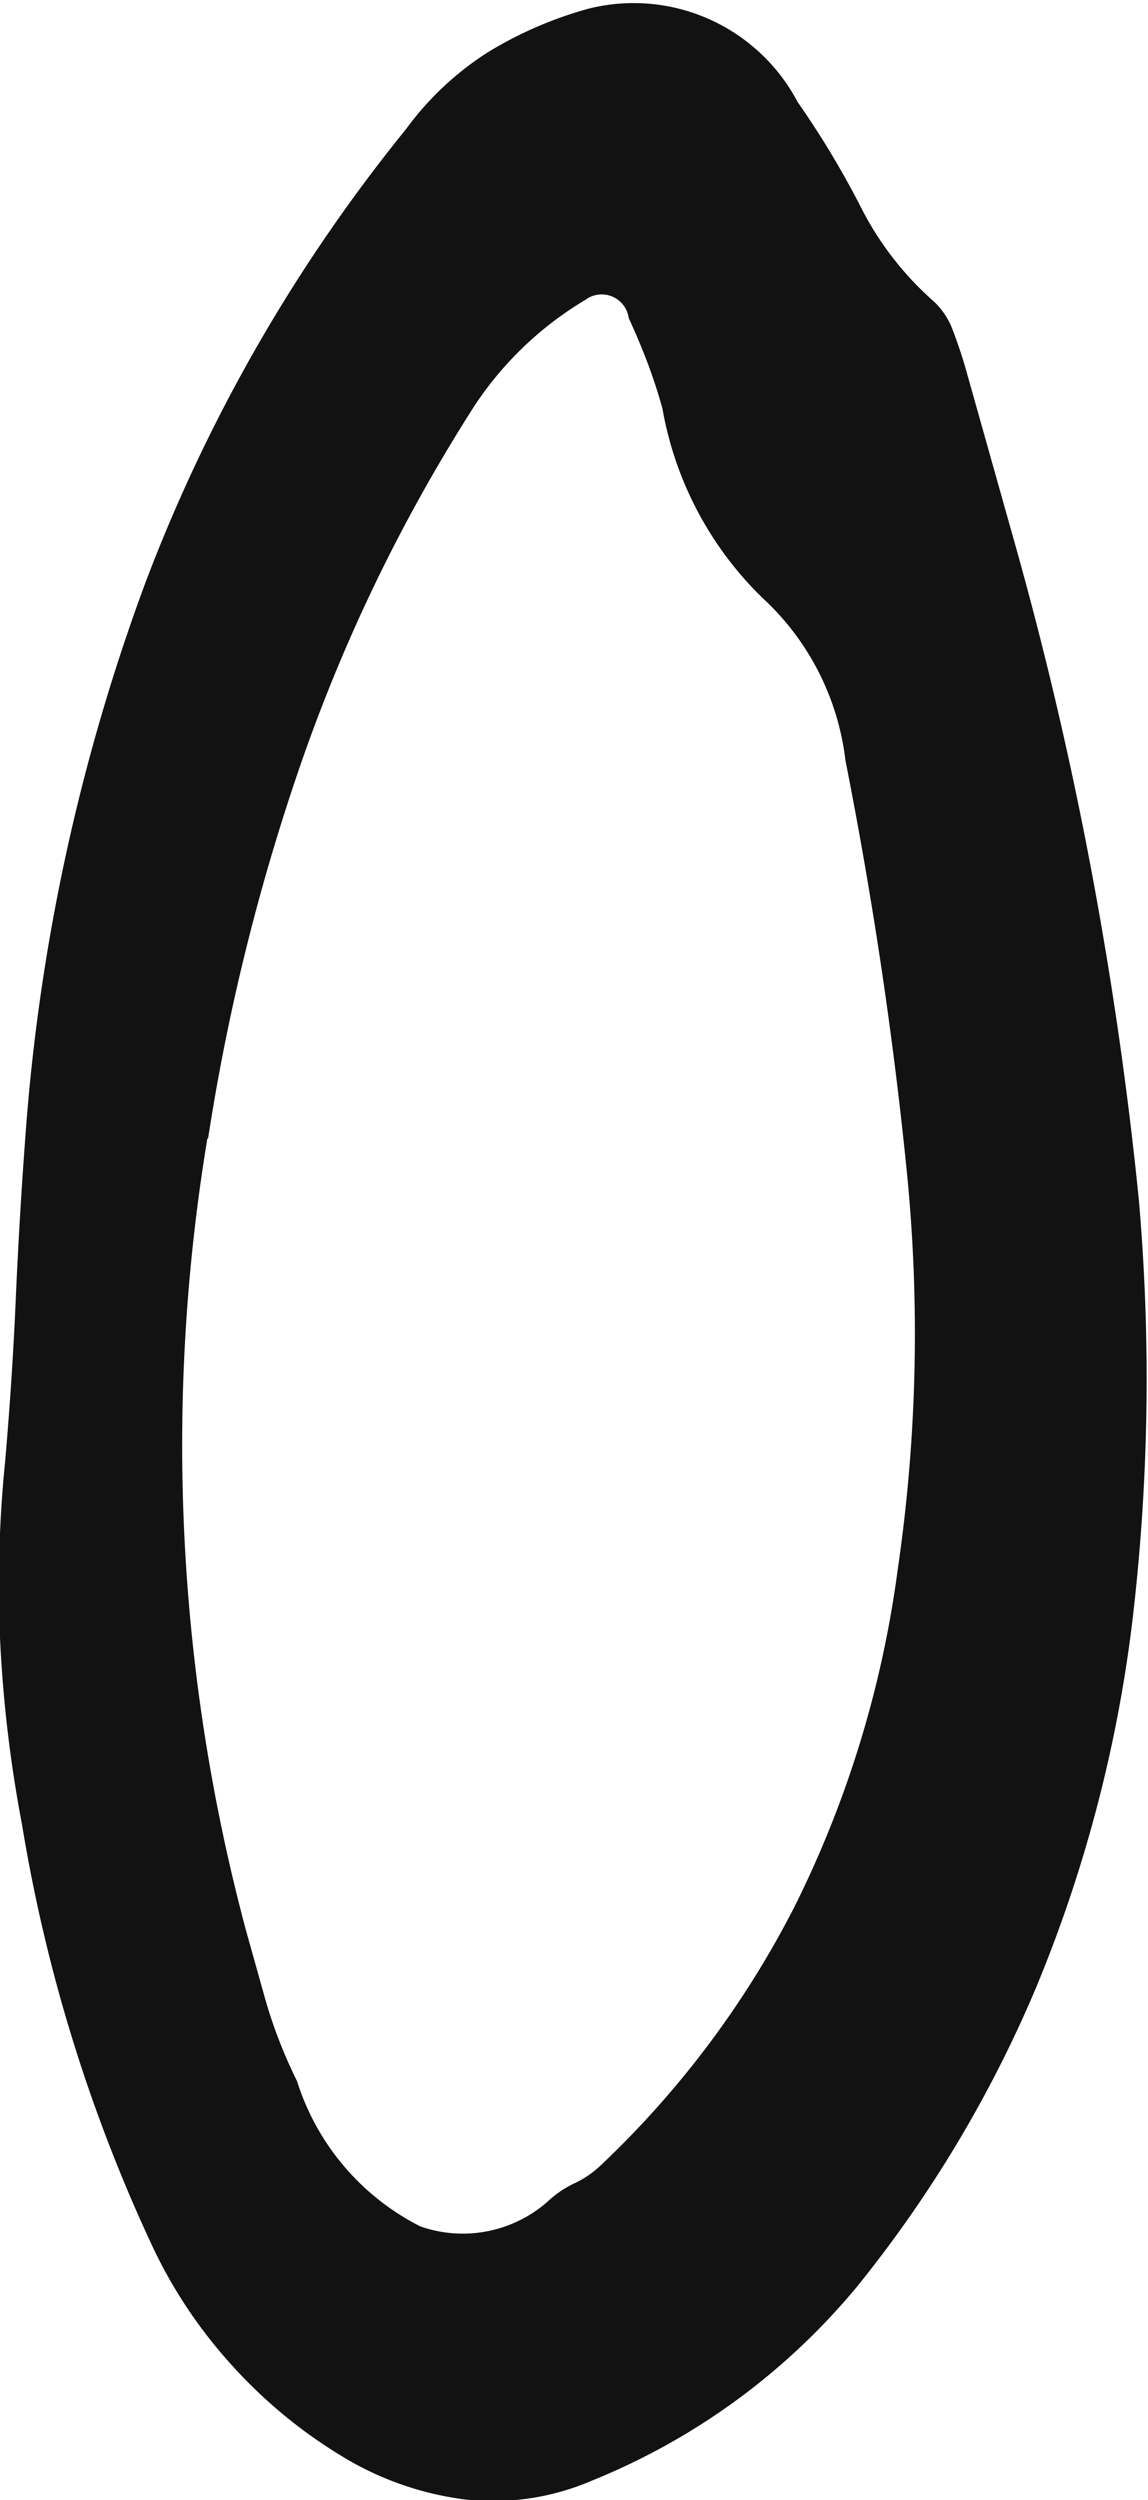 <svg height="23.937" viewBox="0 0 11 23.937" width="11" xmlns="http://www.w3.org/2000/svg"><path d="m462.353 706.926c-.036-.128-.078-.254-.126-.38a.716.716 0 0 0 -.181-.281 3.019 3.019 0 0 1 -.7-.9 8.6 8.6 0 0 0 -.609-1.013 1.777 1.777 0 0 0 -2-.895 3.762 3.762 0 0 0 -.963.415 2.9 2.9 0 0 0 -.79.74 15.719 15.719 0 0 0 -2.493 4.332 19.223 19.223 0 0 0 -1.155 5.328c-.04.538-.07 1.058-.092 1.563s-.056 1.012-.1 1.524a11.849 11.849 0 0 0 -.049 1.717 12.614 12.614 0 0 0 .21 1.768 15.4 15.4 0 0 0 1.256 4.052 4.6 4.6 0 0 0 .765 1.136 4.668 4.668 0 0 0 1.033.853 2.981 2.981 0 0 0 1.175.419 2.394 2.394 0 0 0 1.233-.179 6.417 6.417 0 0 0 2.534-1.851 11.9 11.9 0 0 0 1.721-2.87 13.3 13.3 0 0 0 .931-3.583 19.735 19.735 0 0 0 .053-3.961q-.158-1.575-.455-3.154t-.73-3.118zm-7.265 7.349a20.5 20.5 0 0 1 .923-3.685 16.143 16.143 0 0 1 1.575-3.244 3.289 3.289 0 0 1 1.117-1.1.261.261 0 0 1 .415.174c.068.147.128.29.18.427s.1.284.143.438a3.333 3.333 0 0 0 .954 1.81 2.516 2.516 0 0 1 .8 1.561q.389 1.969.585 3.907a15.592 15.592 0 0 1 -.085 3.845 10.226 10.226 0 0 1 -.99 3.226 9.11 9.11 0 0 1 -1.853 2.471.951.951 0 0 1 -.256.175.975.975 0 0 0 -.257.176 1.231 1.231 0 0 1 -1.216.236 2.35 2.35 0 0 1 -1.183-1.392 4.631 4.631 0 0 1 -.3-.769c-.069-.244-.131-.468-.189-.674a17.964 17.964 0 0 1 -.37-7.581z" fill="#121212" fill-rule="evenodd" transform="translate(-453.094 -703.375)"/></svg>